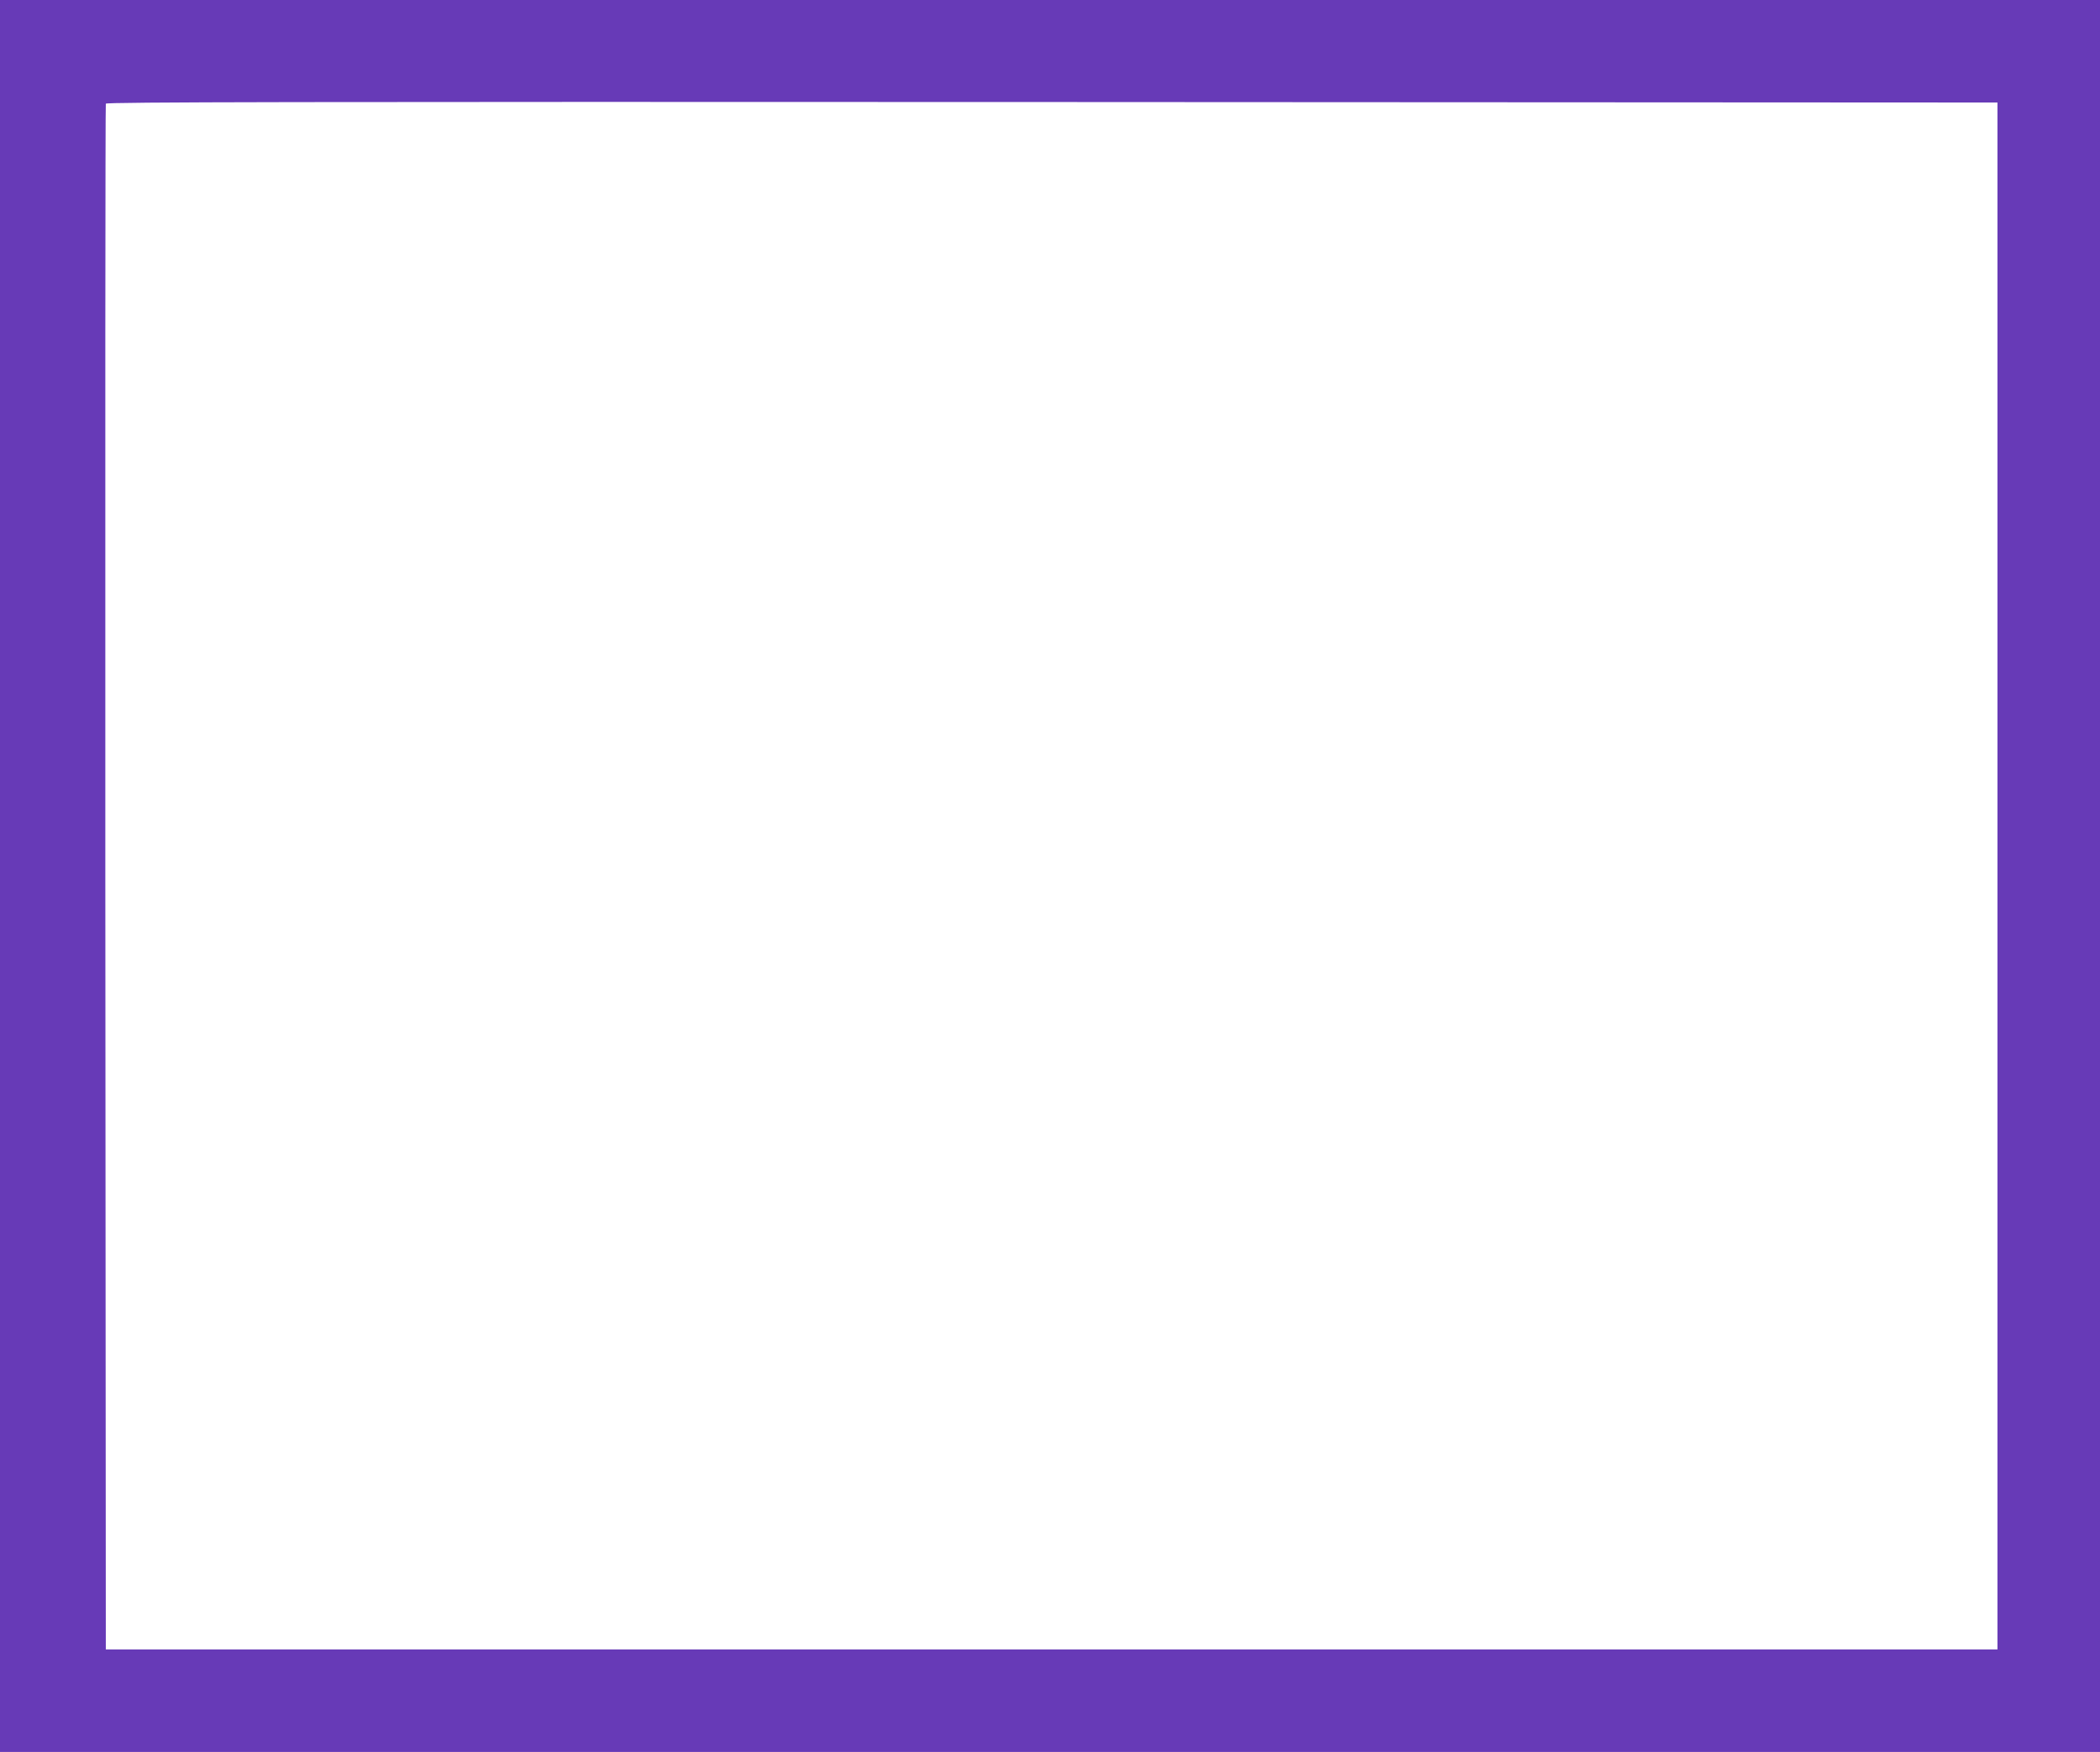 <?xml version="1.0" standalone="no"?>
<!DOCTYPE svg PUBLIC "-//W3C//DTD SVG 20010904//EN"
 "http://www.w3.org/TR/2001/REC-SVG-20010904/DTD/svg10.dtd">
<svg version="1.0" xmlns="http://www.w3.org/2000/svg"
 width="1280pt" height="1068pt" viewBox="0 0 1280 1068"
 preserveAspectRatio="xMidYMid meet">
<g transform="translate(0,1068) scale(0.1,-0.1)"
fill="#673ab7" stroke="none">
<path d="M0 5340 l0 -5340 6400 0 6400 0 0 5340 0 5340 -6400 0 -6400 0 0
-5340z m12175 0 l0 -4715 -5765 0 -5765 0 -3 4705 c-1 2588 0 4711 3 4718 3
10 1162 12 5767 10 l5763 -3 0 -4715z"/>
</g>
</svg>
